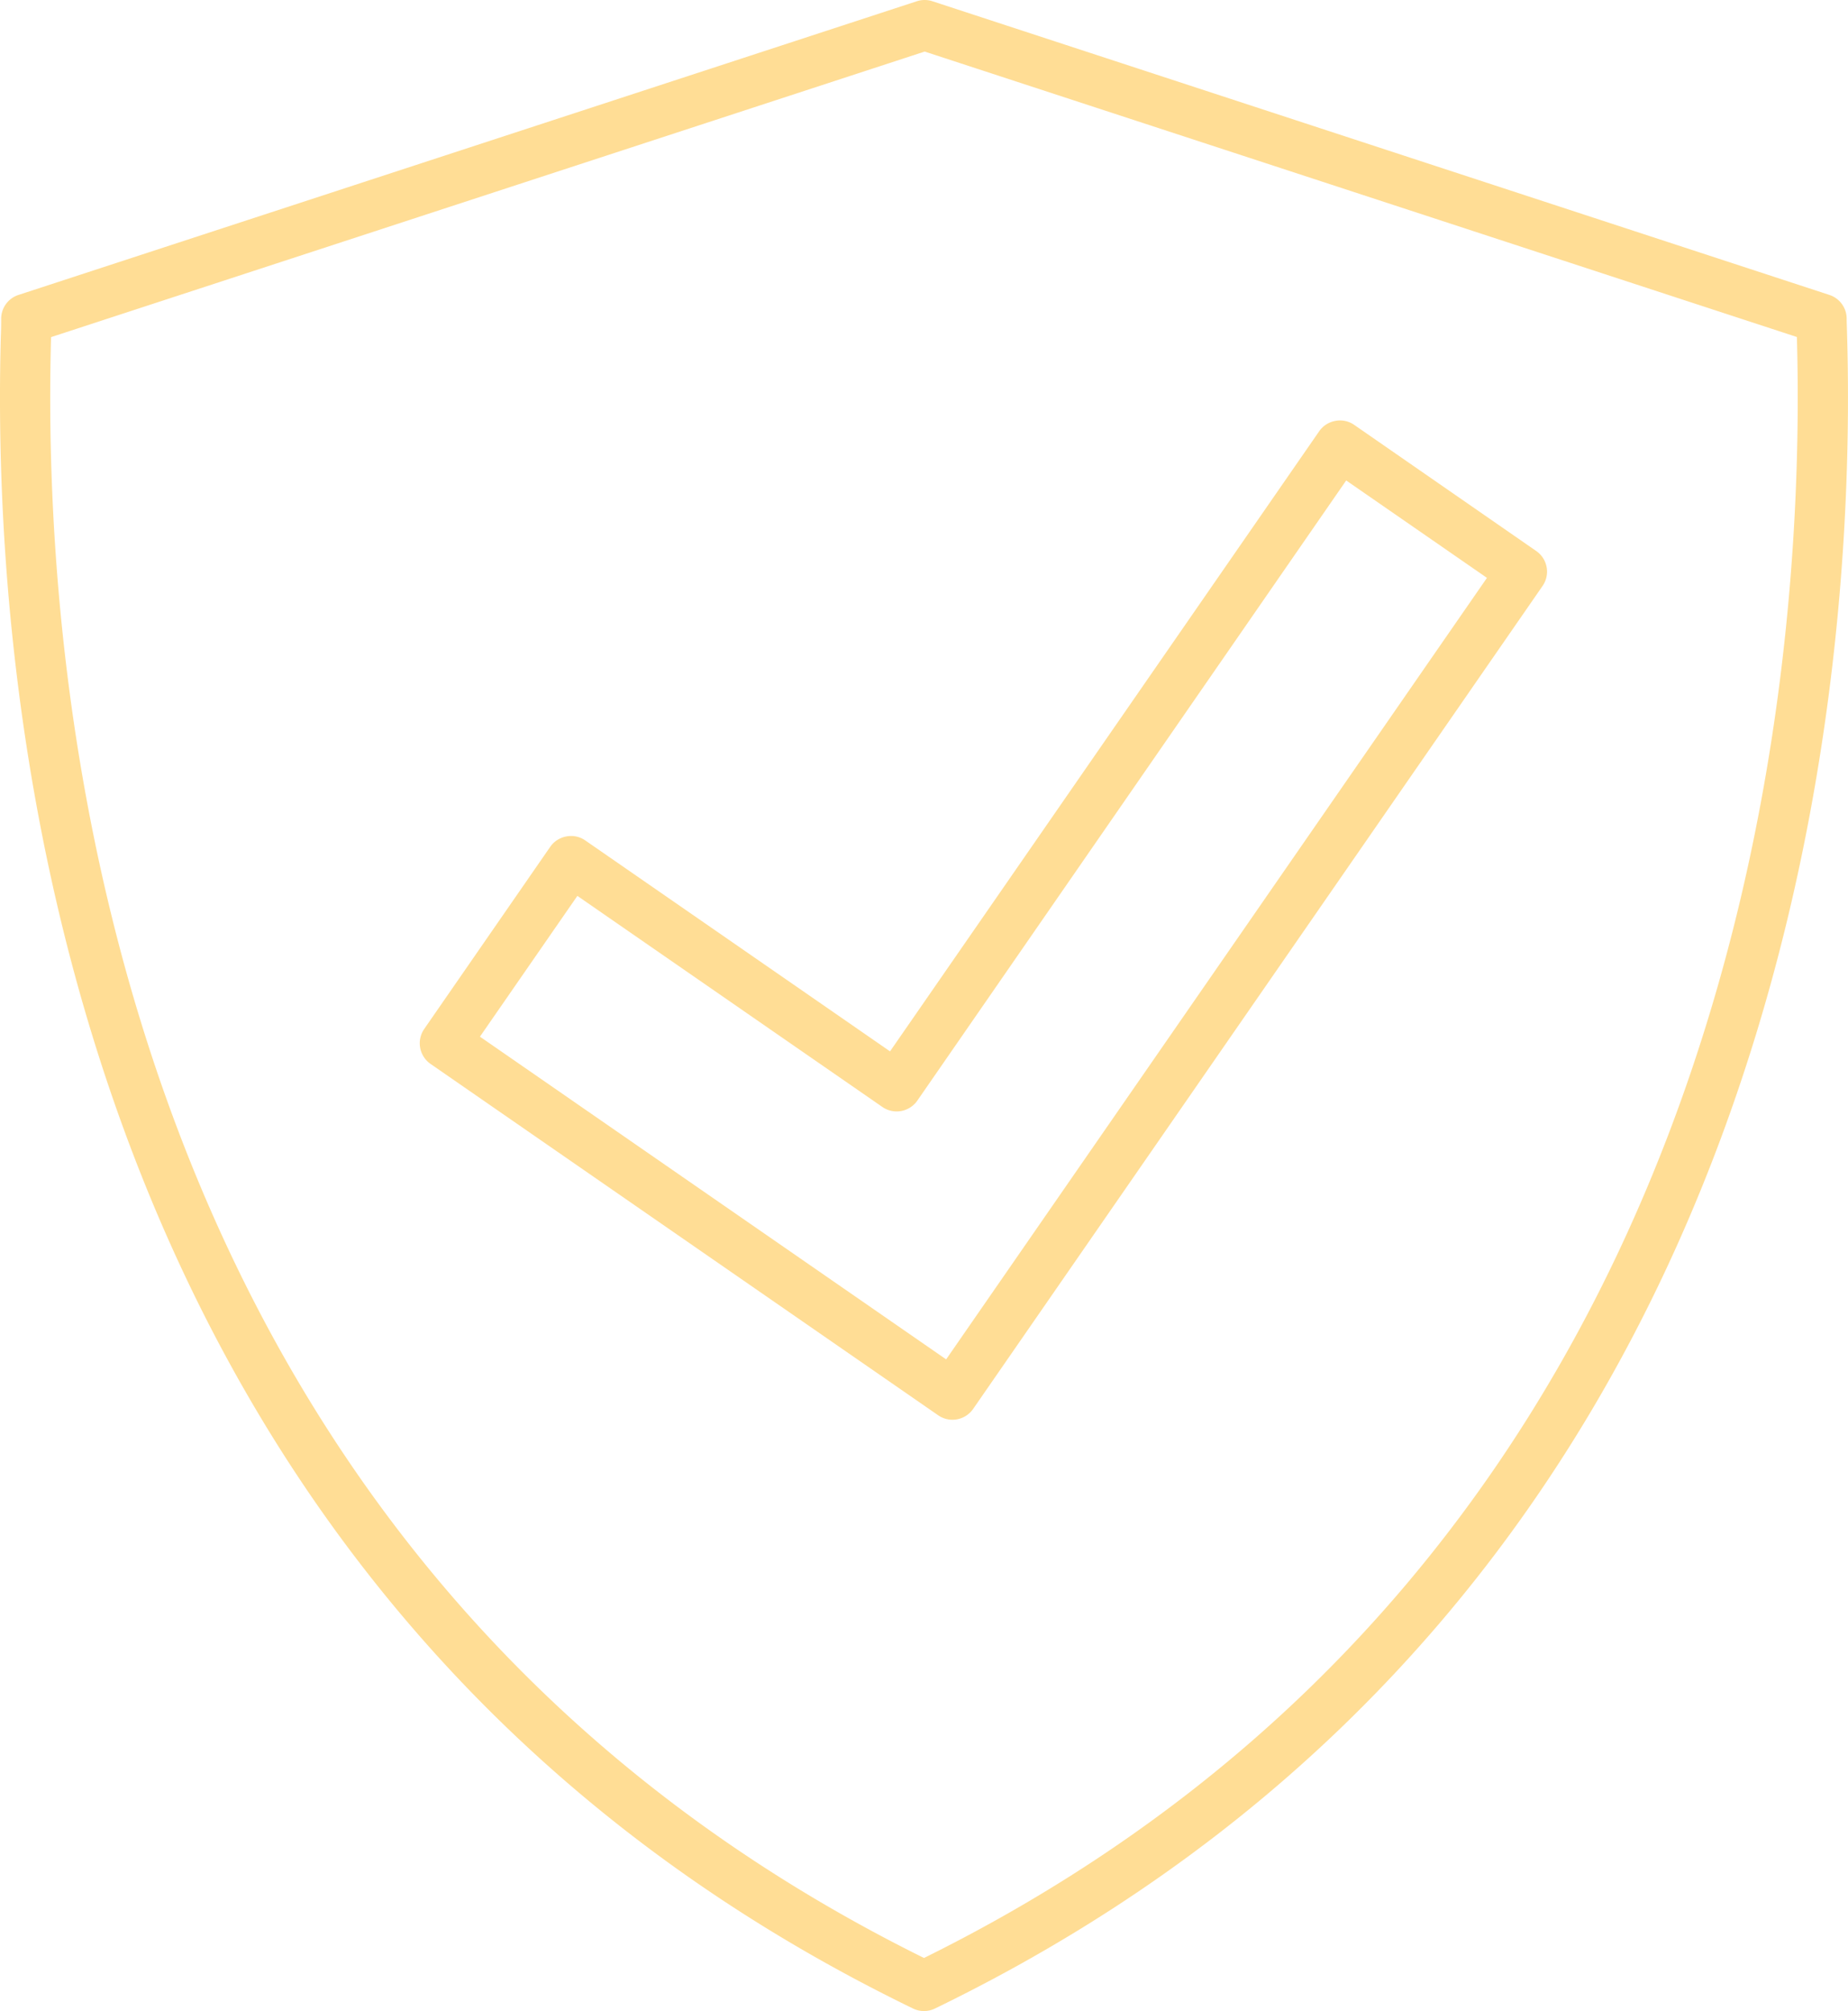 <svg xmlns="http://www.w3.org/2000/svg" width="47.172" height="51.325" viewBox="0 0 47.172 51.325">
  <g id="safe" transform="translate(-0.362 0.001)">
    <path id="Path_3134" data-name="Path 3134" d="M47.5,8.151a.64.64,0,0,0-.441-.625L24.164.031a.639.639,0,0,0-.4,0L.834,7.526a.64.64,0,0,0-.442.625c0,.078,0,.228-.009.443C.126,17.9,1.88,40.686,23.668,51.259a.639.639,0,0,0,.56,0C46.016,40.686,47.77,17.9,47.512,8.594,47.507,8.378,47.5,8.229,47.5,8.151ZM23.948,49.969C3.1,39.662,1.416,17.646,1.665,8.629c0-.009,0-.018,0-.026l22.3-7.288L46.23,8.6c0,.009,0,.018,0,.026C46.479,17.646,44.8,39.662,23.948,49.969Zm0,0" transform="translate(0 0)" fill="#ffdd95"/>
    <path id="Path_3135" data-name="Path 3135" d="M109.752,85.749a.629.629,0,0,0-.48-.1.638.638,0,0,0-.412.265L97.906,101.739l-7.782-5.385a.631.631,0,0,0-.48-.1.638.638,0,0,0-.412.265l-3.216,4.648a.642.642,0,0,0,.162.893l12.957,8.967a.642.642,0,0,0,.365.114.665.665,0,0,0,.116-.011.641.641,0,0,0,.413-.268l14.533-21a.641.641,0,0,0-.162-.893ZM99.338,109.6l-11.9-8.236,2.487-3.593,7.782,5.385A.642.642,0,0,0,98.6,103L109.55,87.169l3.593,2.486Zm0,0" transform="translate(-74.825 -74.908)" fill="#ffdd95"/>
  </g>
</svg>
